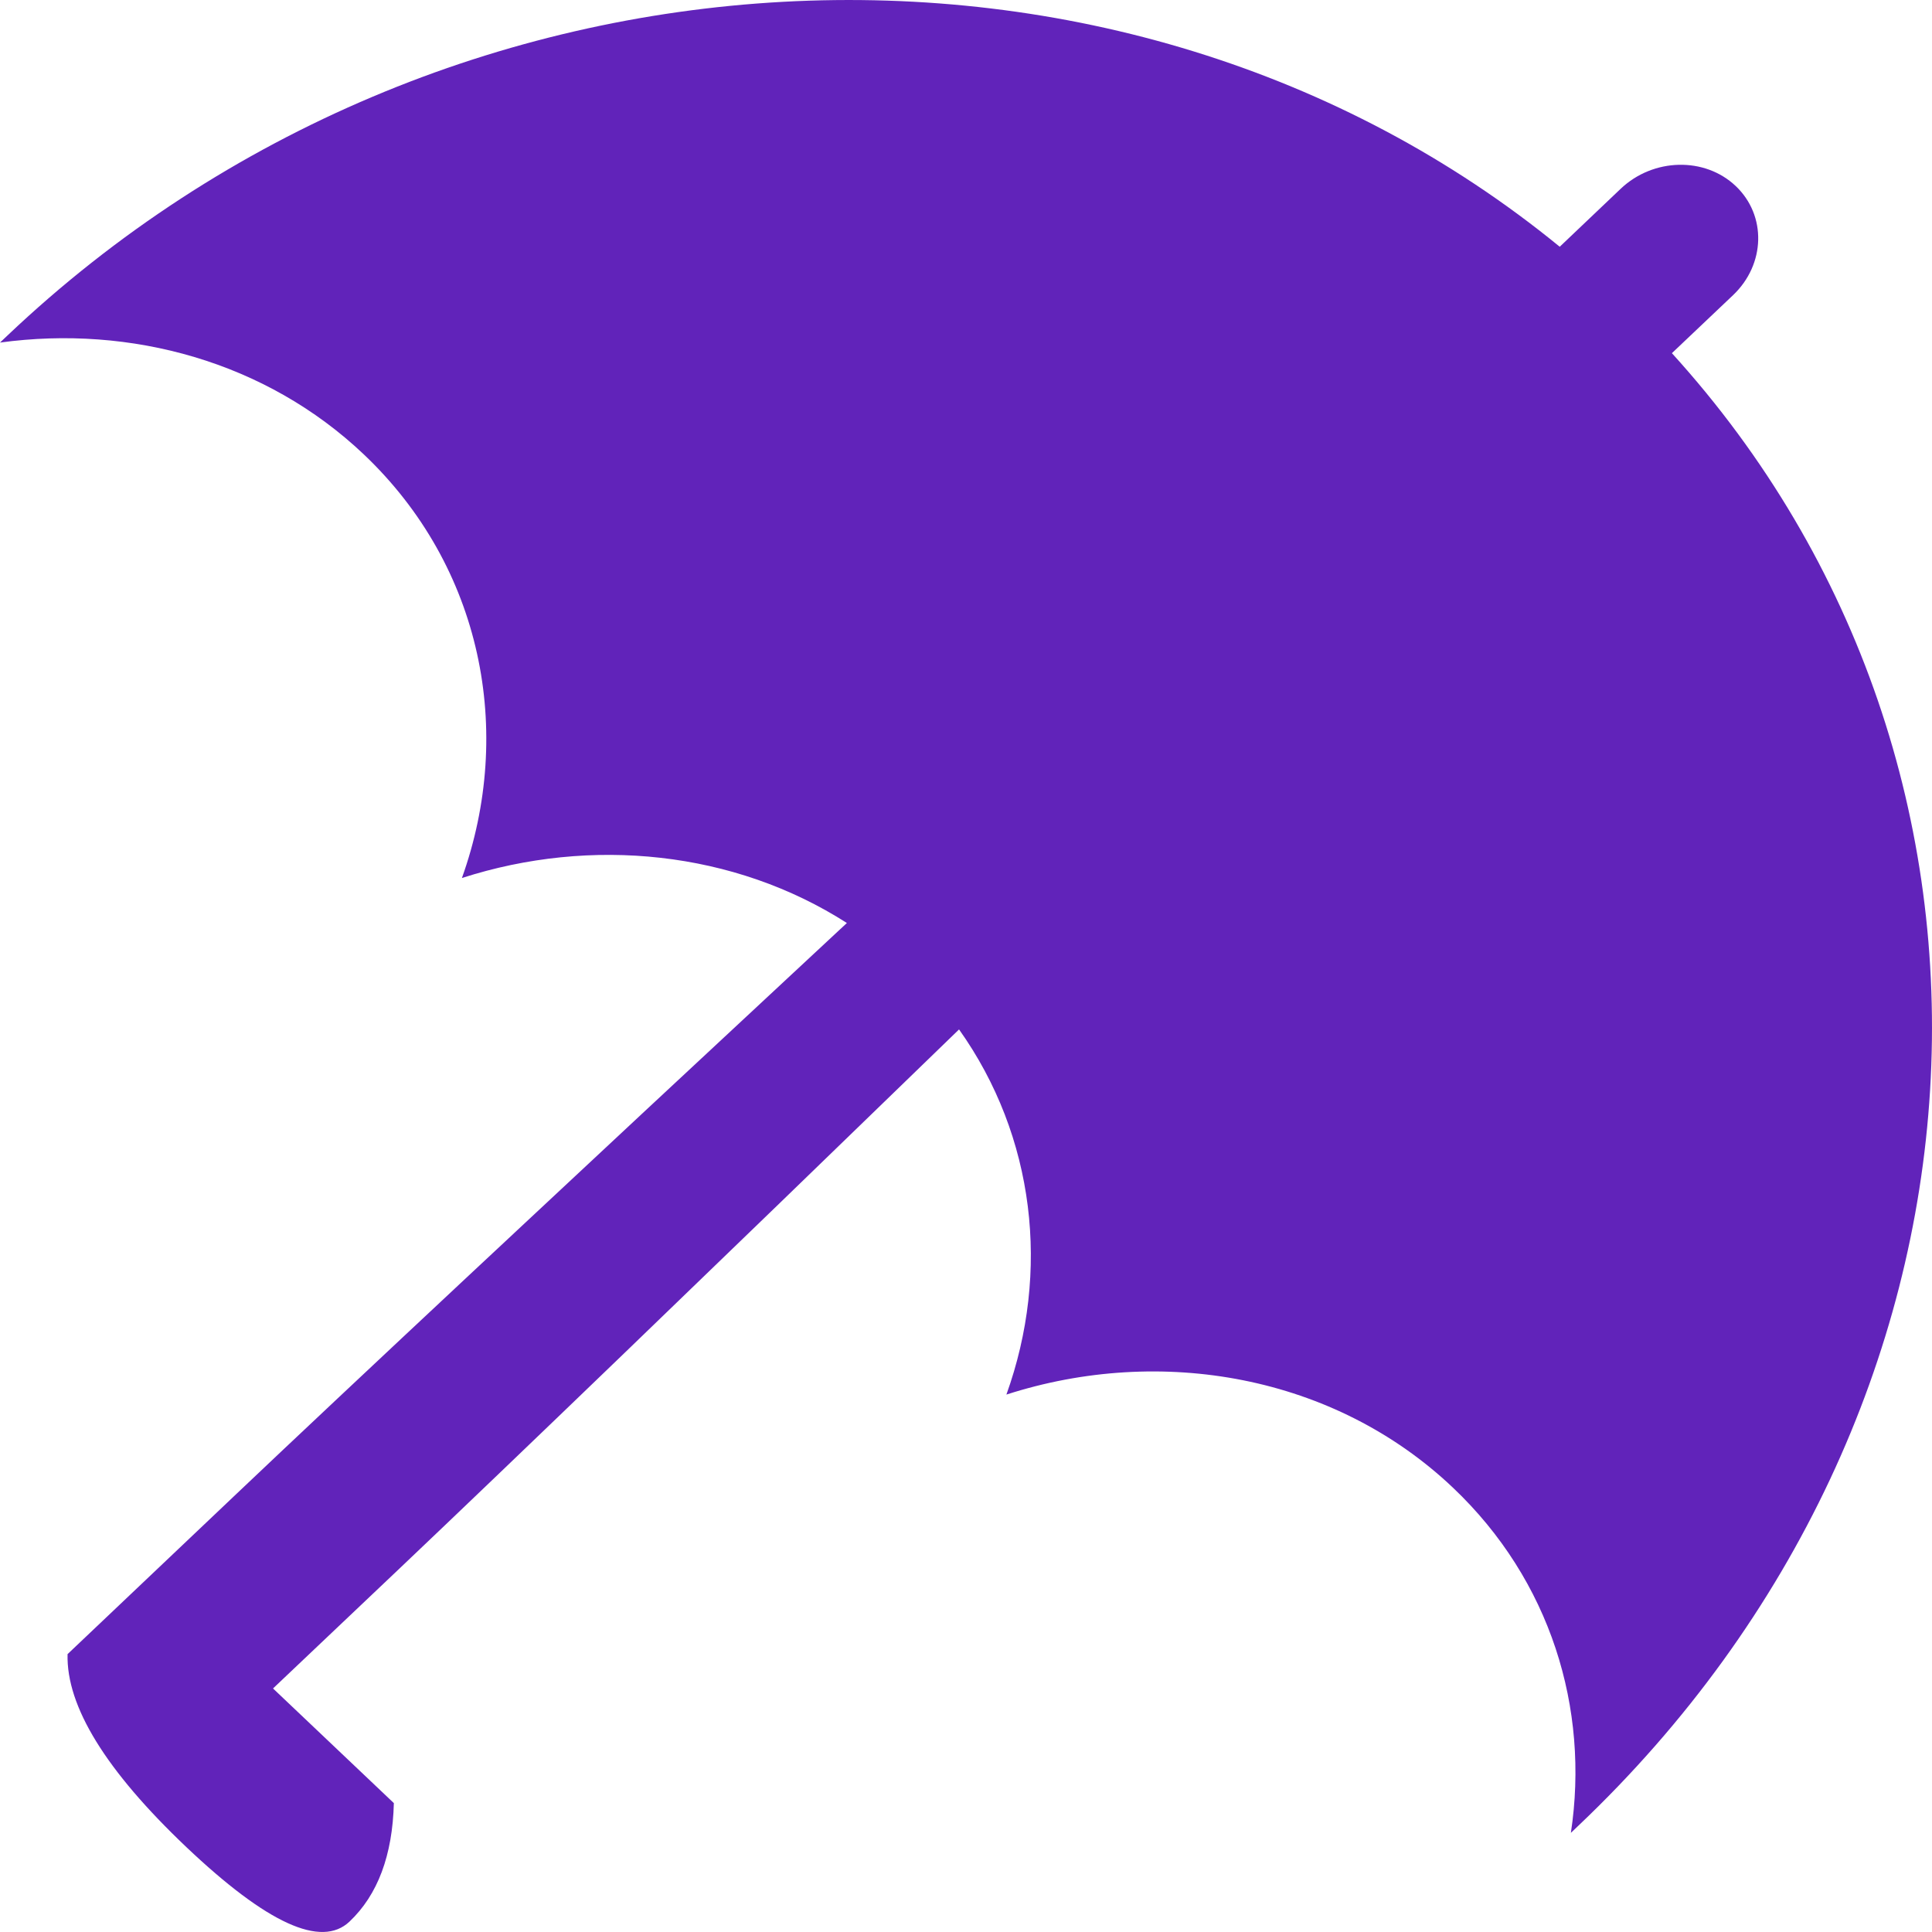<?xml version="1.0" encoding="UTF-8"?>
<svg width="35px" height="35px" viewBox="0 0 35 35" version="1.1" xmlns="http://www.w3.org/2000/svg" xmlns:xlink="http://www.w3.org/1999/xlink">
    <!-- Generator: Sketch 47 (45396) - http://www.bohemiancoding.com/sketch -->
    <title>Shape</title>
    <desc>Created with Sketch.</desc>
    <defs></defs>
    <g id="Page-2" stroke="none" stroke-width="1" fill="none" fill-rule="evenodd">
        <g id="Physio-&amp;-Health-Insurance" transform="translate(-266, -8787)" fill-rule="nonzero" fill="#6123ba">
            <path d="M273.135,8819.665 C273.111,8820.611 272.843,8821.327 272.332,8821.811 C271.821,8822.296 270.836,8821.846 269.376,8820.462 C267.917,8819.077 267.199,8817.912 267.224,8816.966 L270.29,8814.057 C272.316,8812.135 276,8808.69 281.342,8803.721 C279.301,8802.415 276.713,8802.15 274.368,8802.906 C275.319,8800.252 274.738,8797.269 272.591,8795.232 C270.821,8793.553 268.372,8792.882 266,8793.206 L266.135,8793.078 C274.031,8785.588 286.324,8784.984 294.256,8791.47 C294.992,8790.77 295.36,8790.419 295.361,8790.419 C295.951,8789.86 296.884,8789.838 297.445,8790.371 C298.006,8790.904 297.984,8791.789 297.395,8792.348 L296.288,8793.398 C303.125,8800.922 302.489,8812.585 294.593,8820.075 L294.458,8820.204 C294.798,8817.952 294.092,8815.63 292.322,8813.951 C290.174,8811.913 287.03,8811.362 284.232,8812.264 C285.031,8810.041 284.751,8807.586 283.374,8805.649 C278.668,8810.213 275.291,8813.466 273.246,8815.407 L270.946,8817.588 L273.135,8819.665 Z" id="Shape"></path>
        </g>
    </g>
</svg>